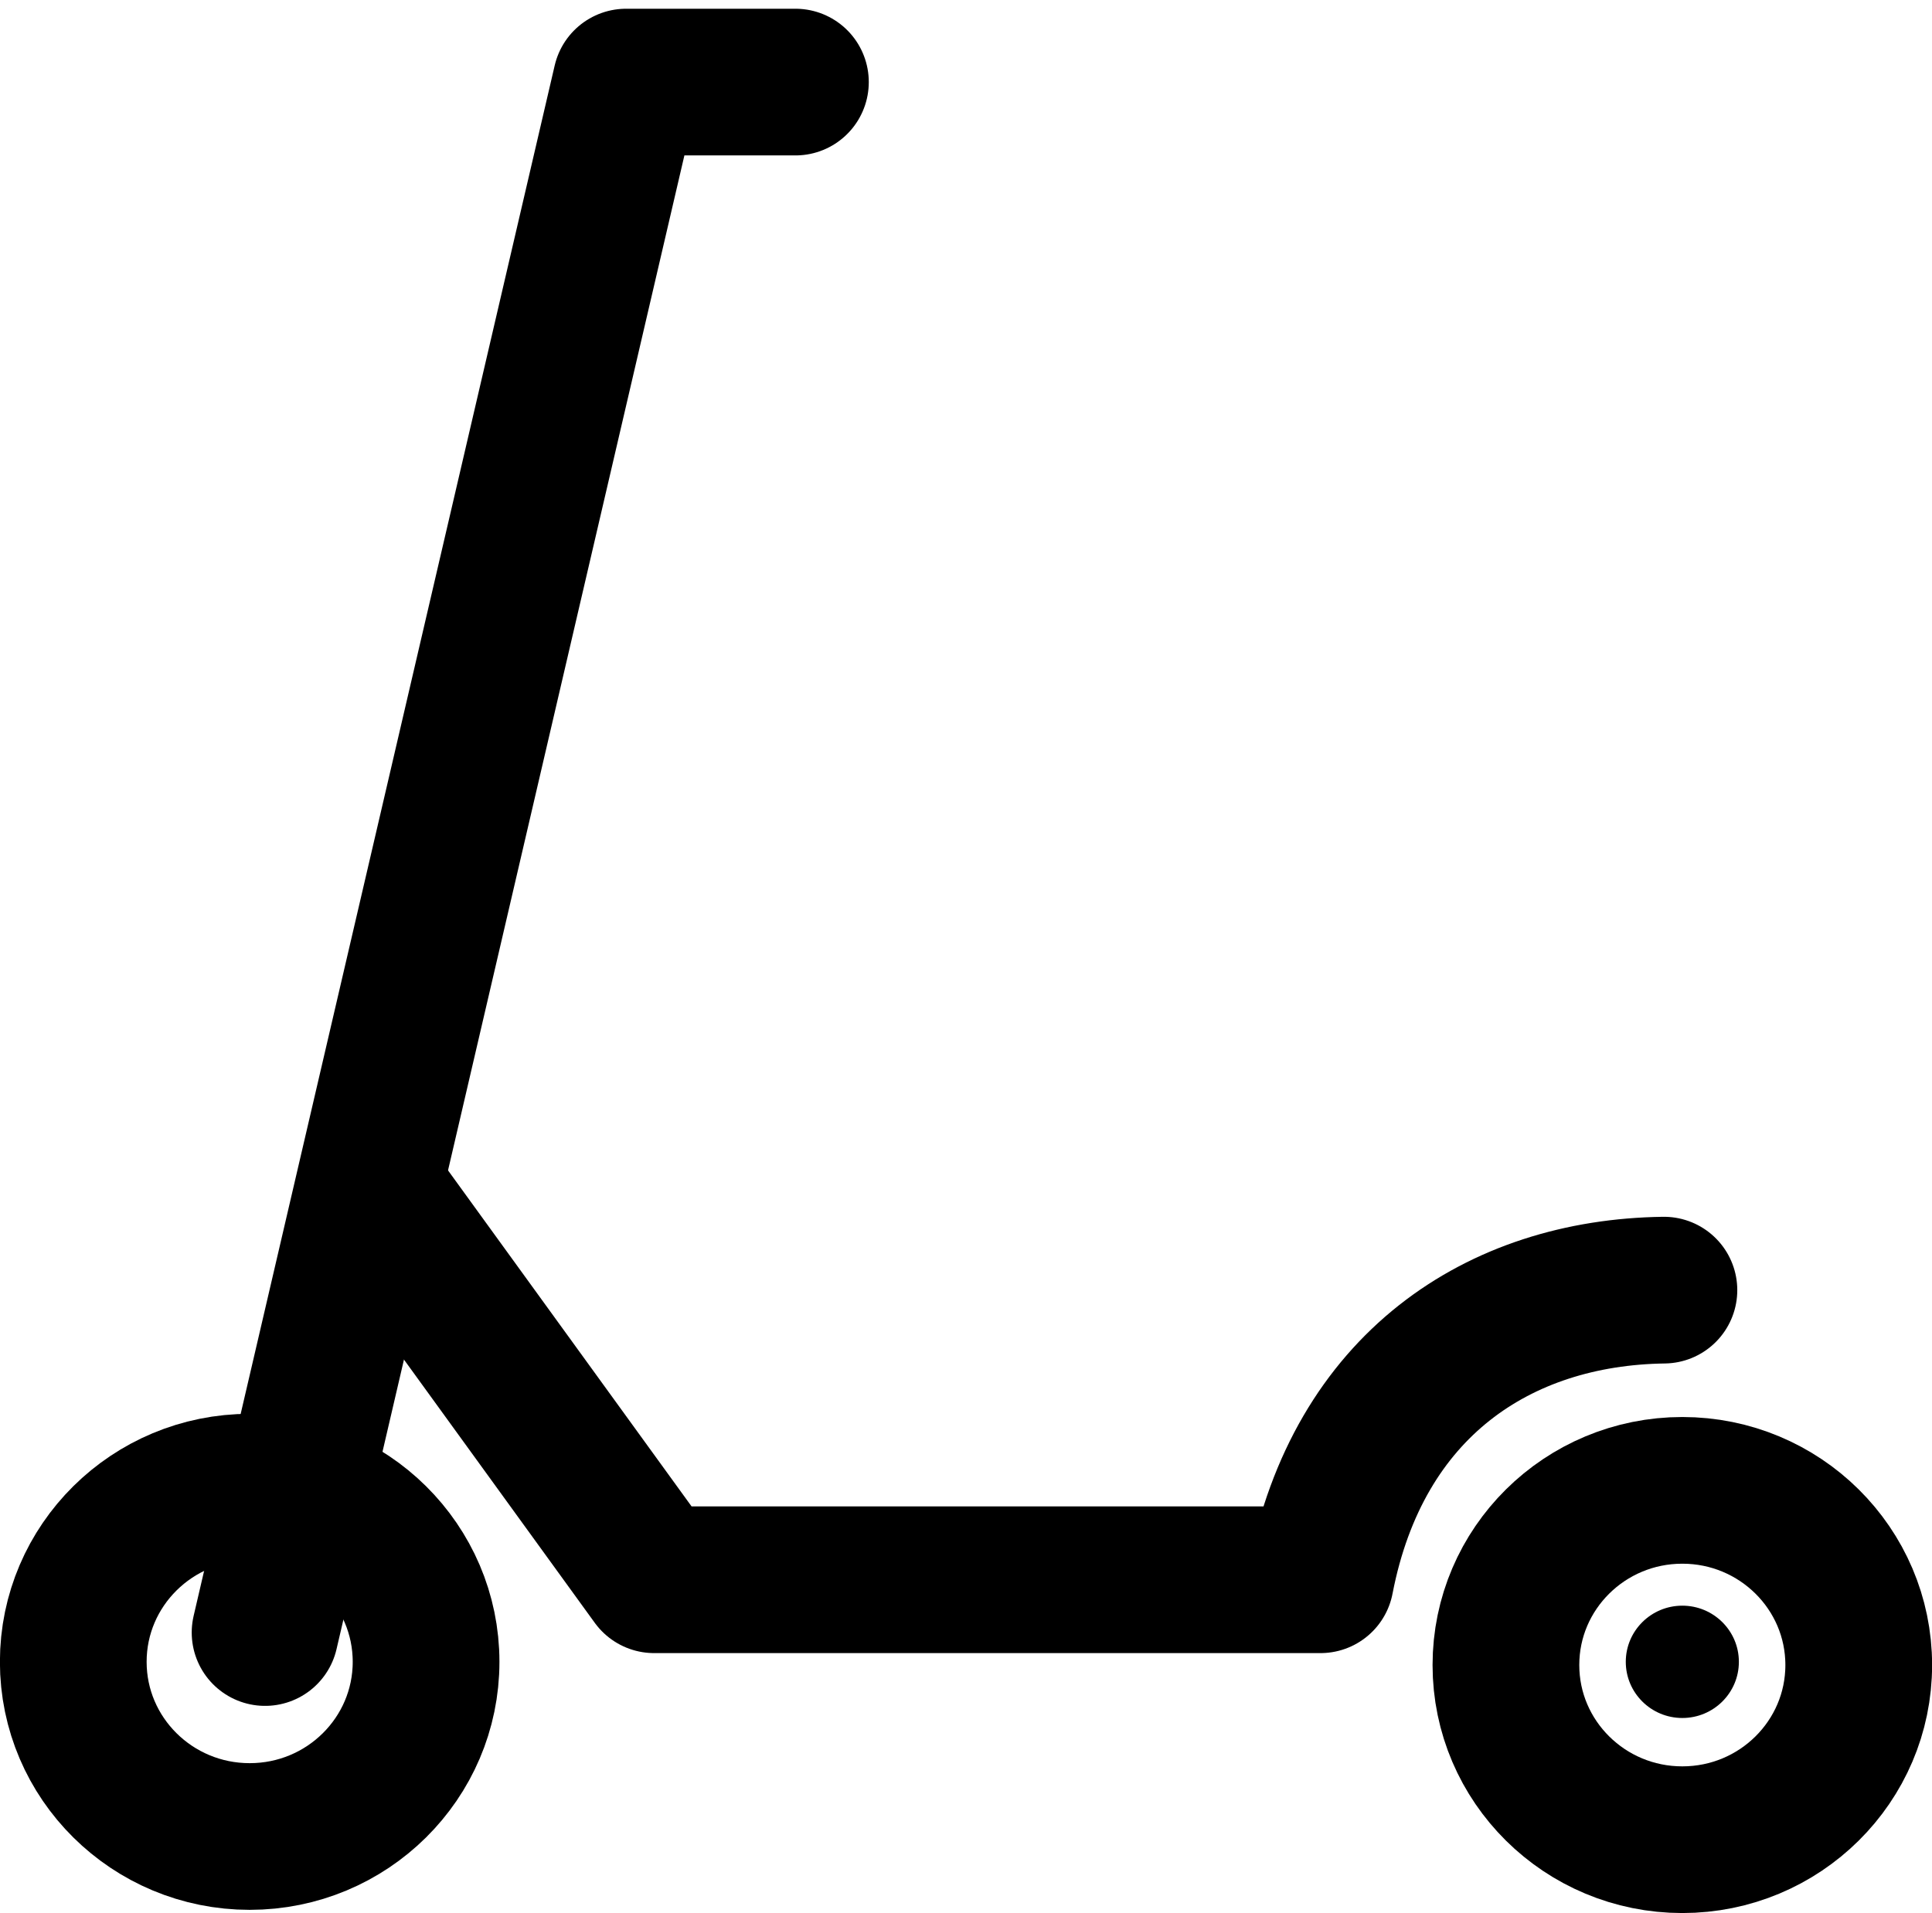 <?xml version="1.0" encoding="UTF-8"?> <svg xmlns="http://www.w3.org/2000/svg" id="Layer_1" data-name="Layer 1" viewBox="0 0 102.84 101.86"><defs><style>.cls-1,.cls-2,.cls-3{fill:none;}.cls-2,.cls-3{stroke:#000;stroke-width:7.81px;}.cls-2{stroke-linecap:round;stroke-linejoin:round;}.cls-3{stroke-miterlimit:10;}</style></defs><rect class="cls-1" x="0.82" width="101" height="100.09"></rect><polyline class="cls-2" points="42.34 4.37 33.33 4.37 14.11 86.92"></polyline><path class="cls-2" d="M20,64.41l15,20.7H70.47c2-10.35,9.48-15.3,18.28-15.42" transform="translate(-0.18 -1)"></path><ellipse class="cls-3" cx="13.29" cy="88.48" rx="9.39" ry="9.3"></ellipse><ellipse class="cls-3" cx="89.55" cy="88.65" rx="9.39" ry="9.3"></ellipse><ellipse cx="89.55" cy="88.48" rx="3.01" ry="2.99"></ellipse></svg> 